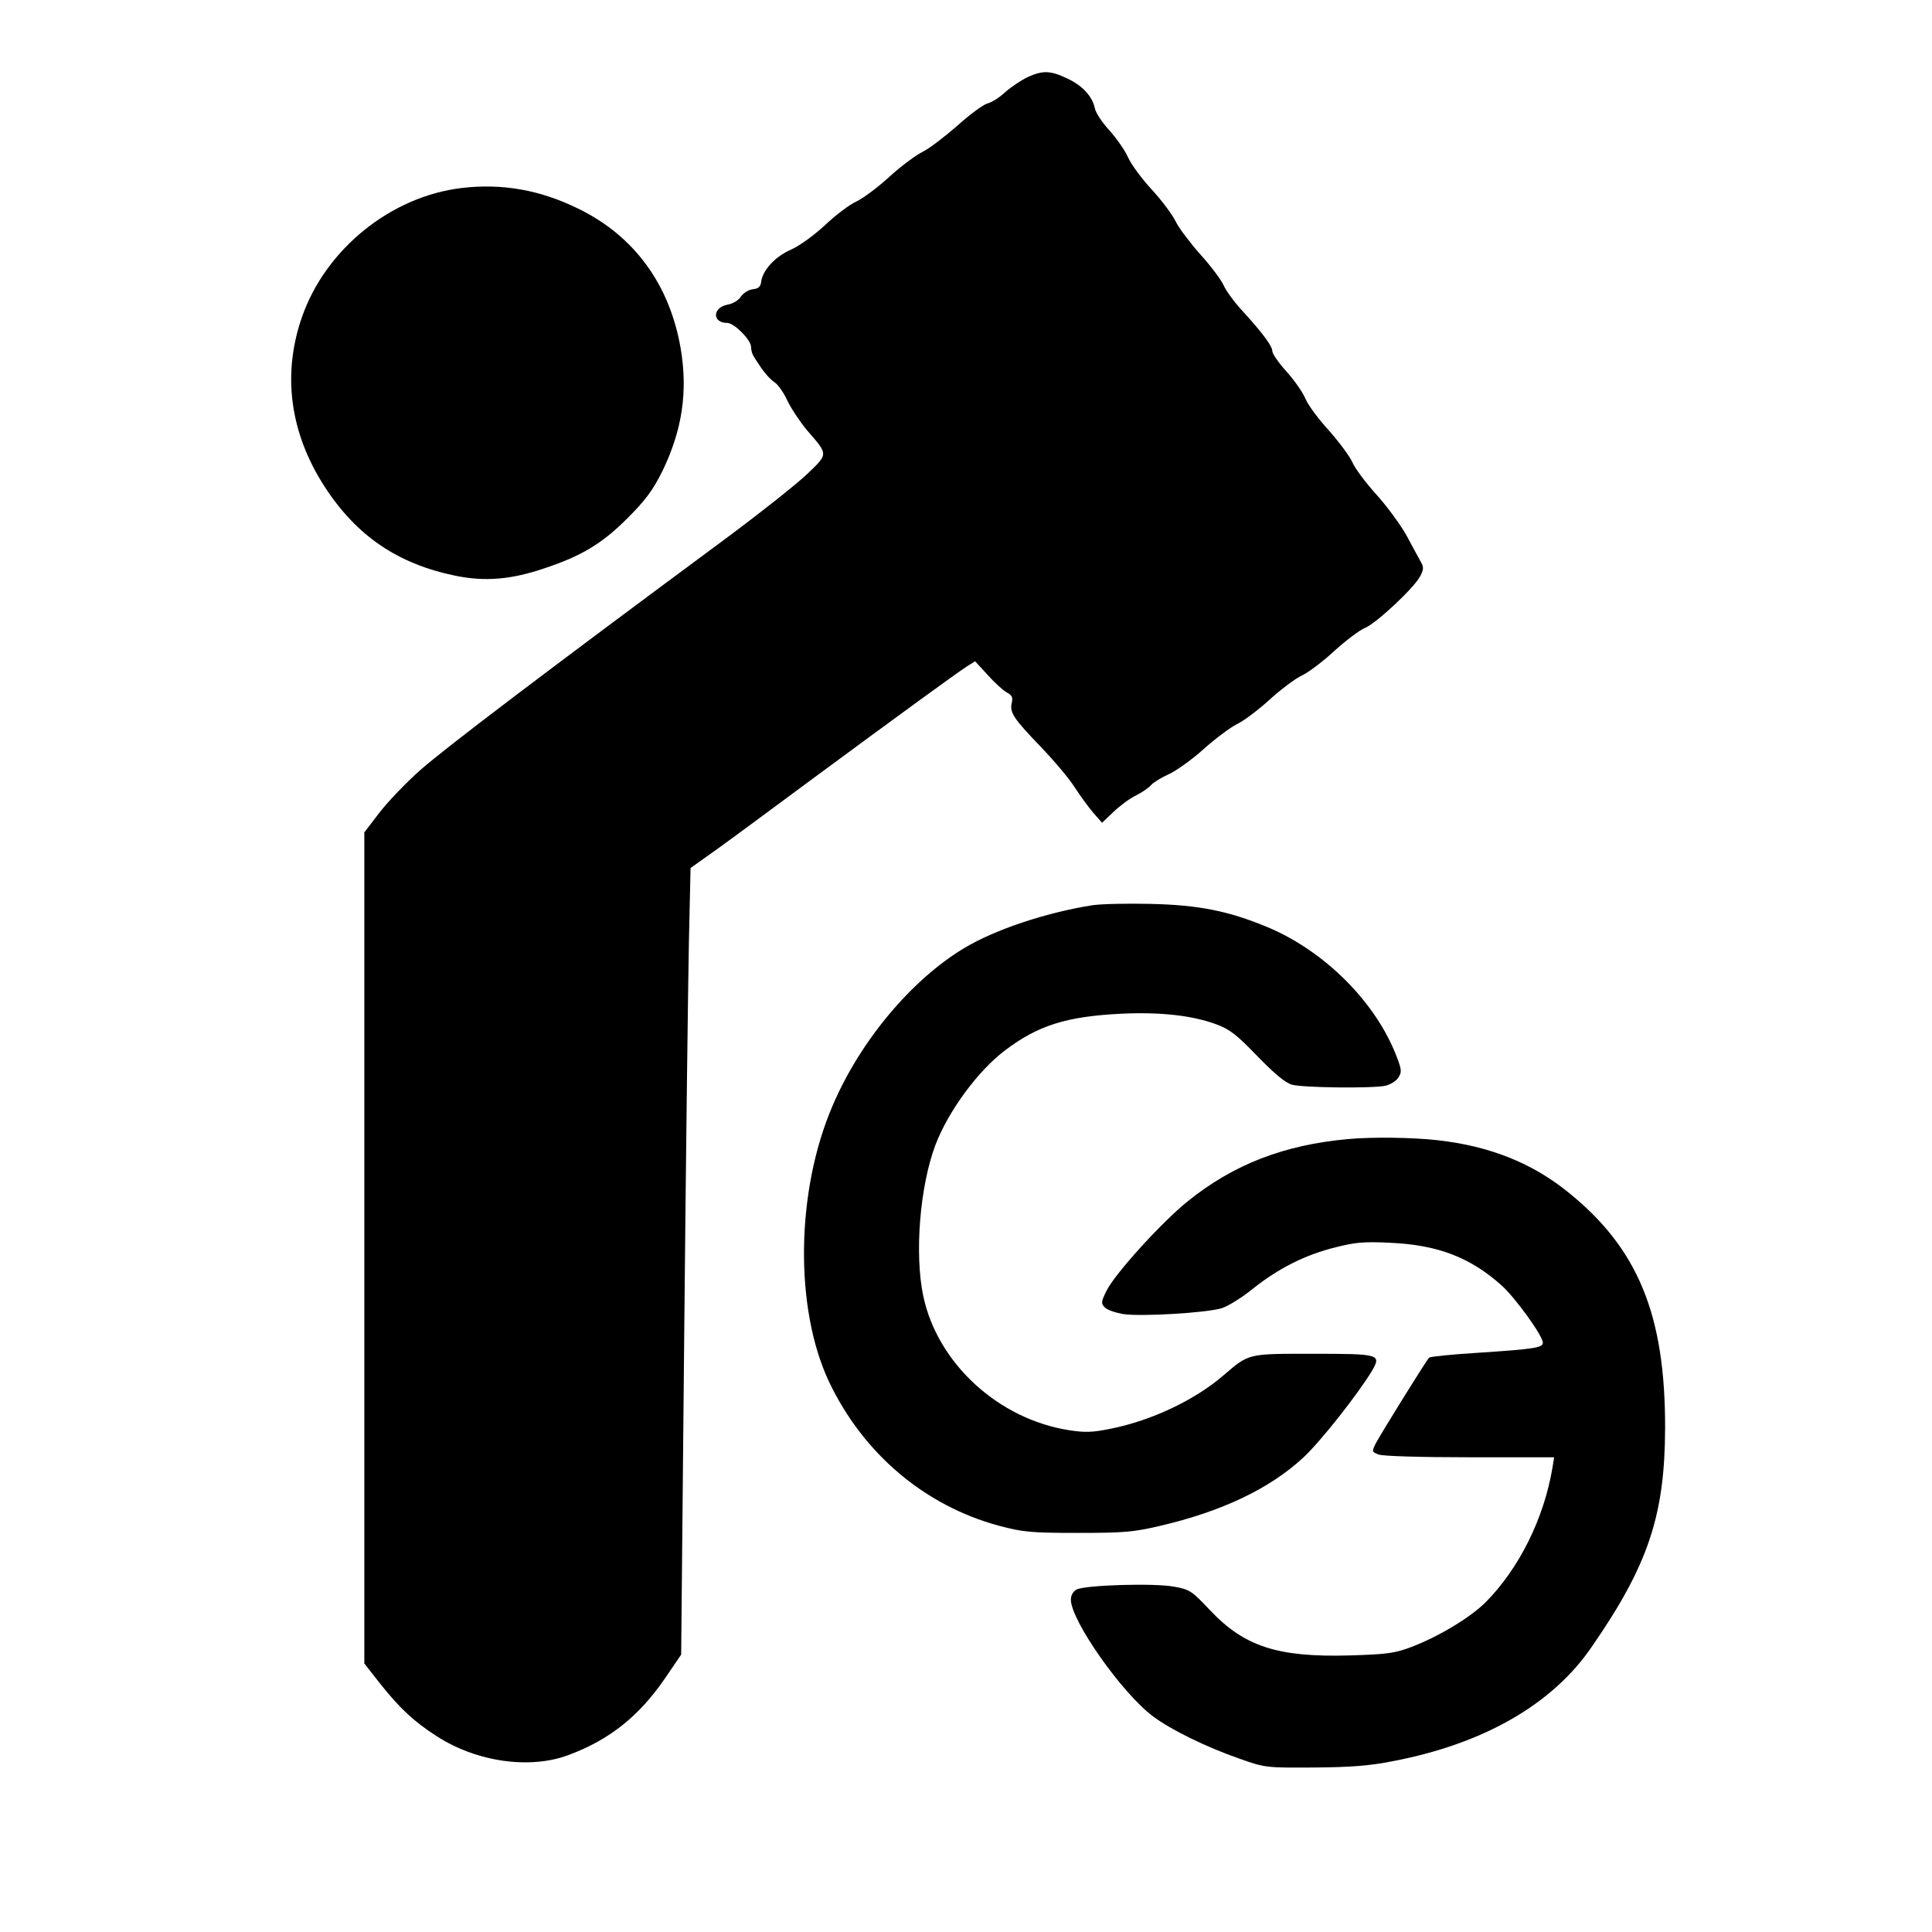 <?xml version="1.0" standalone="no"?>
<!DOCTYPE svg PUBLIC "-//W3C//DTD SVG 20010904//EN"
 "http://www.w3.org/TR/2001/REC-SVG-20010904/DTD/svg10.dtd">
<svg version="1.0" xmlns="http://www.w3.org/2000/svg"
 width="700pt" height="700pt" viewBox="0 0 700 700"
 preserveAspectRatio="xMidYMid meet">
<g transform="translate(0,700) scale(0.1,-0.1)"
fill="#000000" stroke="none">
<path d="M3724 6721 c-23 -11 -59 -35 -81 -54 -21 -20 -51 -39 -66 -42 -14 -4
-64 -40 -109 -81 -46 -40 -102 -83 -125 -94 -23 -11 -77 -51 -119 -89 -41 -38
-96 -79 -121 -91 -25 -11 -76 -50 -113 -85 -40 -37 -92 -75 -123 -89 -58 -25
-103 -74 -109 -116 -2 -19 -10 -26 -31 -28 -15 -2 -34 -14 -43 -27 -8 -13 -29
-26 -49 -29 -54 -11 -55 -66 0 -66 24 0 84 -59 86 -85 2 -26 4 -29 33 -72 15
-23 38 -49 51 -57 13 -8 35 -39 48 -68 14 -29 46 -77 71 -107 78 -90 78 -84
-1 -160 -38 -36 -178 -147 -312 -246 -619 -458 -1004 -750 -1088 -825 -51 -45
-117 -114 -148 -154 l-55 -72 0 -1506 0 -1505 58 -74 c70 -88 122 -137 205
-190 144 -93 338 -121 479 -67 147 55 253 140 346 275 l60 88 11 1155 c6 635
14 1277 17 1425 l6 270 97 69 c53 38 215 158 361 266 294 217 500 367 544 396
l29 18 46 -50 c25 -28 57 -57 69 -63 19 -10 22 -18 18 -37 -9 -35 6 -57 104
-159 48 -50 104 -116 124 -148 20 -31 51 -73 68 -93 l31 -35 41 39 c23 22 59
49 82 60 22 11 47 28 55 38 8 9 37 27 64 39 28 13 84 53 125 90 41 37 96 78
121 91 26 12 78 52 118 88 39 36 91 75 115 87 25 11 79 52 120 90 42 38 92 76
112 84 41 17 179 146 200 188 12 23 13 32 2 51 -7 13 -31 56 -52 96 -22 39
-71 106 -109 148 -38 42 -78 95 -87 117 -10 22 -48 73 -84 114 -37 40 -76 92
-86 116 -10 24 -41 68 -69 99 -28 31 -51 64 -51 73 0 19 -35 66 -108 146 -30
32 -60 74 -68 92 -8 19 -45 69 -84 112 -38 43 -79 97 -90 120 -11 23 -49 75
-86 115 -37 40 -76 93 -87 118 -11 25 -41 68 -67 97 -26 28 -50 64 -53 80 -9
44 -45 83 -101 109 -61 29 -88 29 -142 5z"/>
<path d="M1674 6319 c-257 -30 -494 -221 -580 -468 -72 -207 -44 -419 82 -614
116 -179 265 -280 474 -323 108 -22 202 -14 323 27 135 45 210 90 303 184 63
63 90 100 123 166 73 150 94 290 67 448 -40 231 -169 407 -371 505 -138 68
-275 92 -421 75z"/>
<path d="M3957 3720 c-170 -27 -354 -89 -465 -156 -189 -114 -374 -334 -474
-567 -135 -311 -140 -737 -14 -1004 124 -260 346 -448 615 -521 87 -23 114
-26 286 -26 170 0 202 3 300 26 223 52 396 135 516 246 63 58 200 232 251 317
33 58 26 60 -215 60 -238 0 -231 2 -325 -79 -104 -89 -258 -162 -405 -192 -68
-14 -94 -15 -153 -6 -257 40 -478 243 -529 487 -32 153 -12 397 44 546 46 122
155 270 252 343 120 91 223 123 419 133 143 7 259 -6 346 -38 49 -18 74 -37
150 -116 61 -63 102 -97 125 -103 38 -11 289 -14 338 -4 18 4 39 17 47 29 13
20 13 28 -5 75 -75 198 -261 384 -469 471 -142 59 -250 80 -422 84 -85 2 -181
0 -213 -5z"/>
<path d="M4885 2873 c-233 -21 -416 -92 -581 -225 -95 -76 -266 -265 -295
-325 -20 -40 -20 -46 -6 -60 8 -9 38 -19 66 -24 63 -10 301 4 357 21 23 7 75
39 115 72 92 73 189 122 299 149 71 18 103 21 200 16 170 -8 287 -53 399 -153
51 -45 151 -184 151 -209 0 -18 -32 -23 -230 -36 -96 -6 -178 -14 -182 -18 -9
-8 -172 -271 -193 -310 -15 -31 -15 -31 10 -41 15 -6 155 -10 331 -10 l305 0
-6 -37 c-31 -185 -121 -366 -242 -488 -56 -56 -171 -125 -271 -163 -58 -22
-88 -26 -224 -30 -258 -7 -379 32 -503 163 -66 70 -74 76 -130 86 -72 14 -323
6 -354 -10 -13 -7 -21 -21 -21 -37 0 -75 185 -339 298 -423 64 -48 192 -111
313 -153 93 -33 96 -33 269 -32 134 1 201 6 287 23 329 63 578 206 720 414
205 296 265 477 266 792 1 411 -98 652 -352 856 -131 106 -285 167 -474 188
-91 10 -234 12 -322 4z"/>
</g>
</svg>
